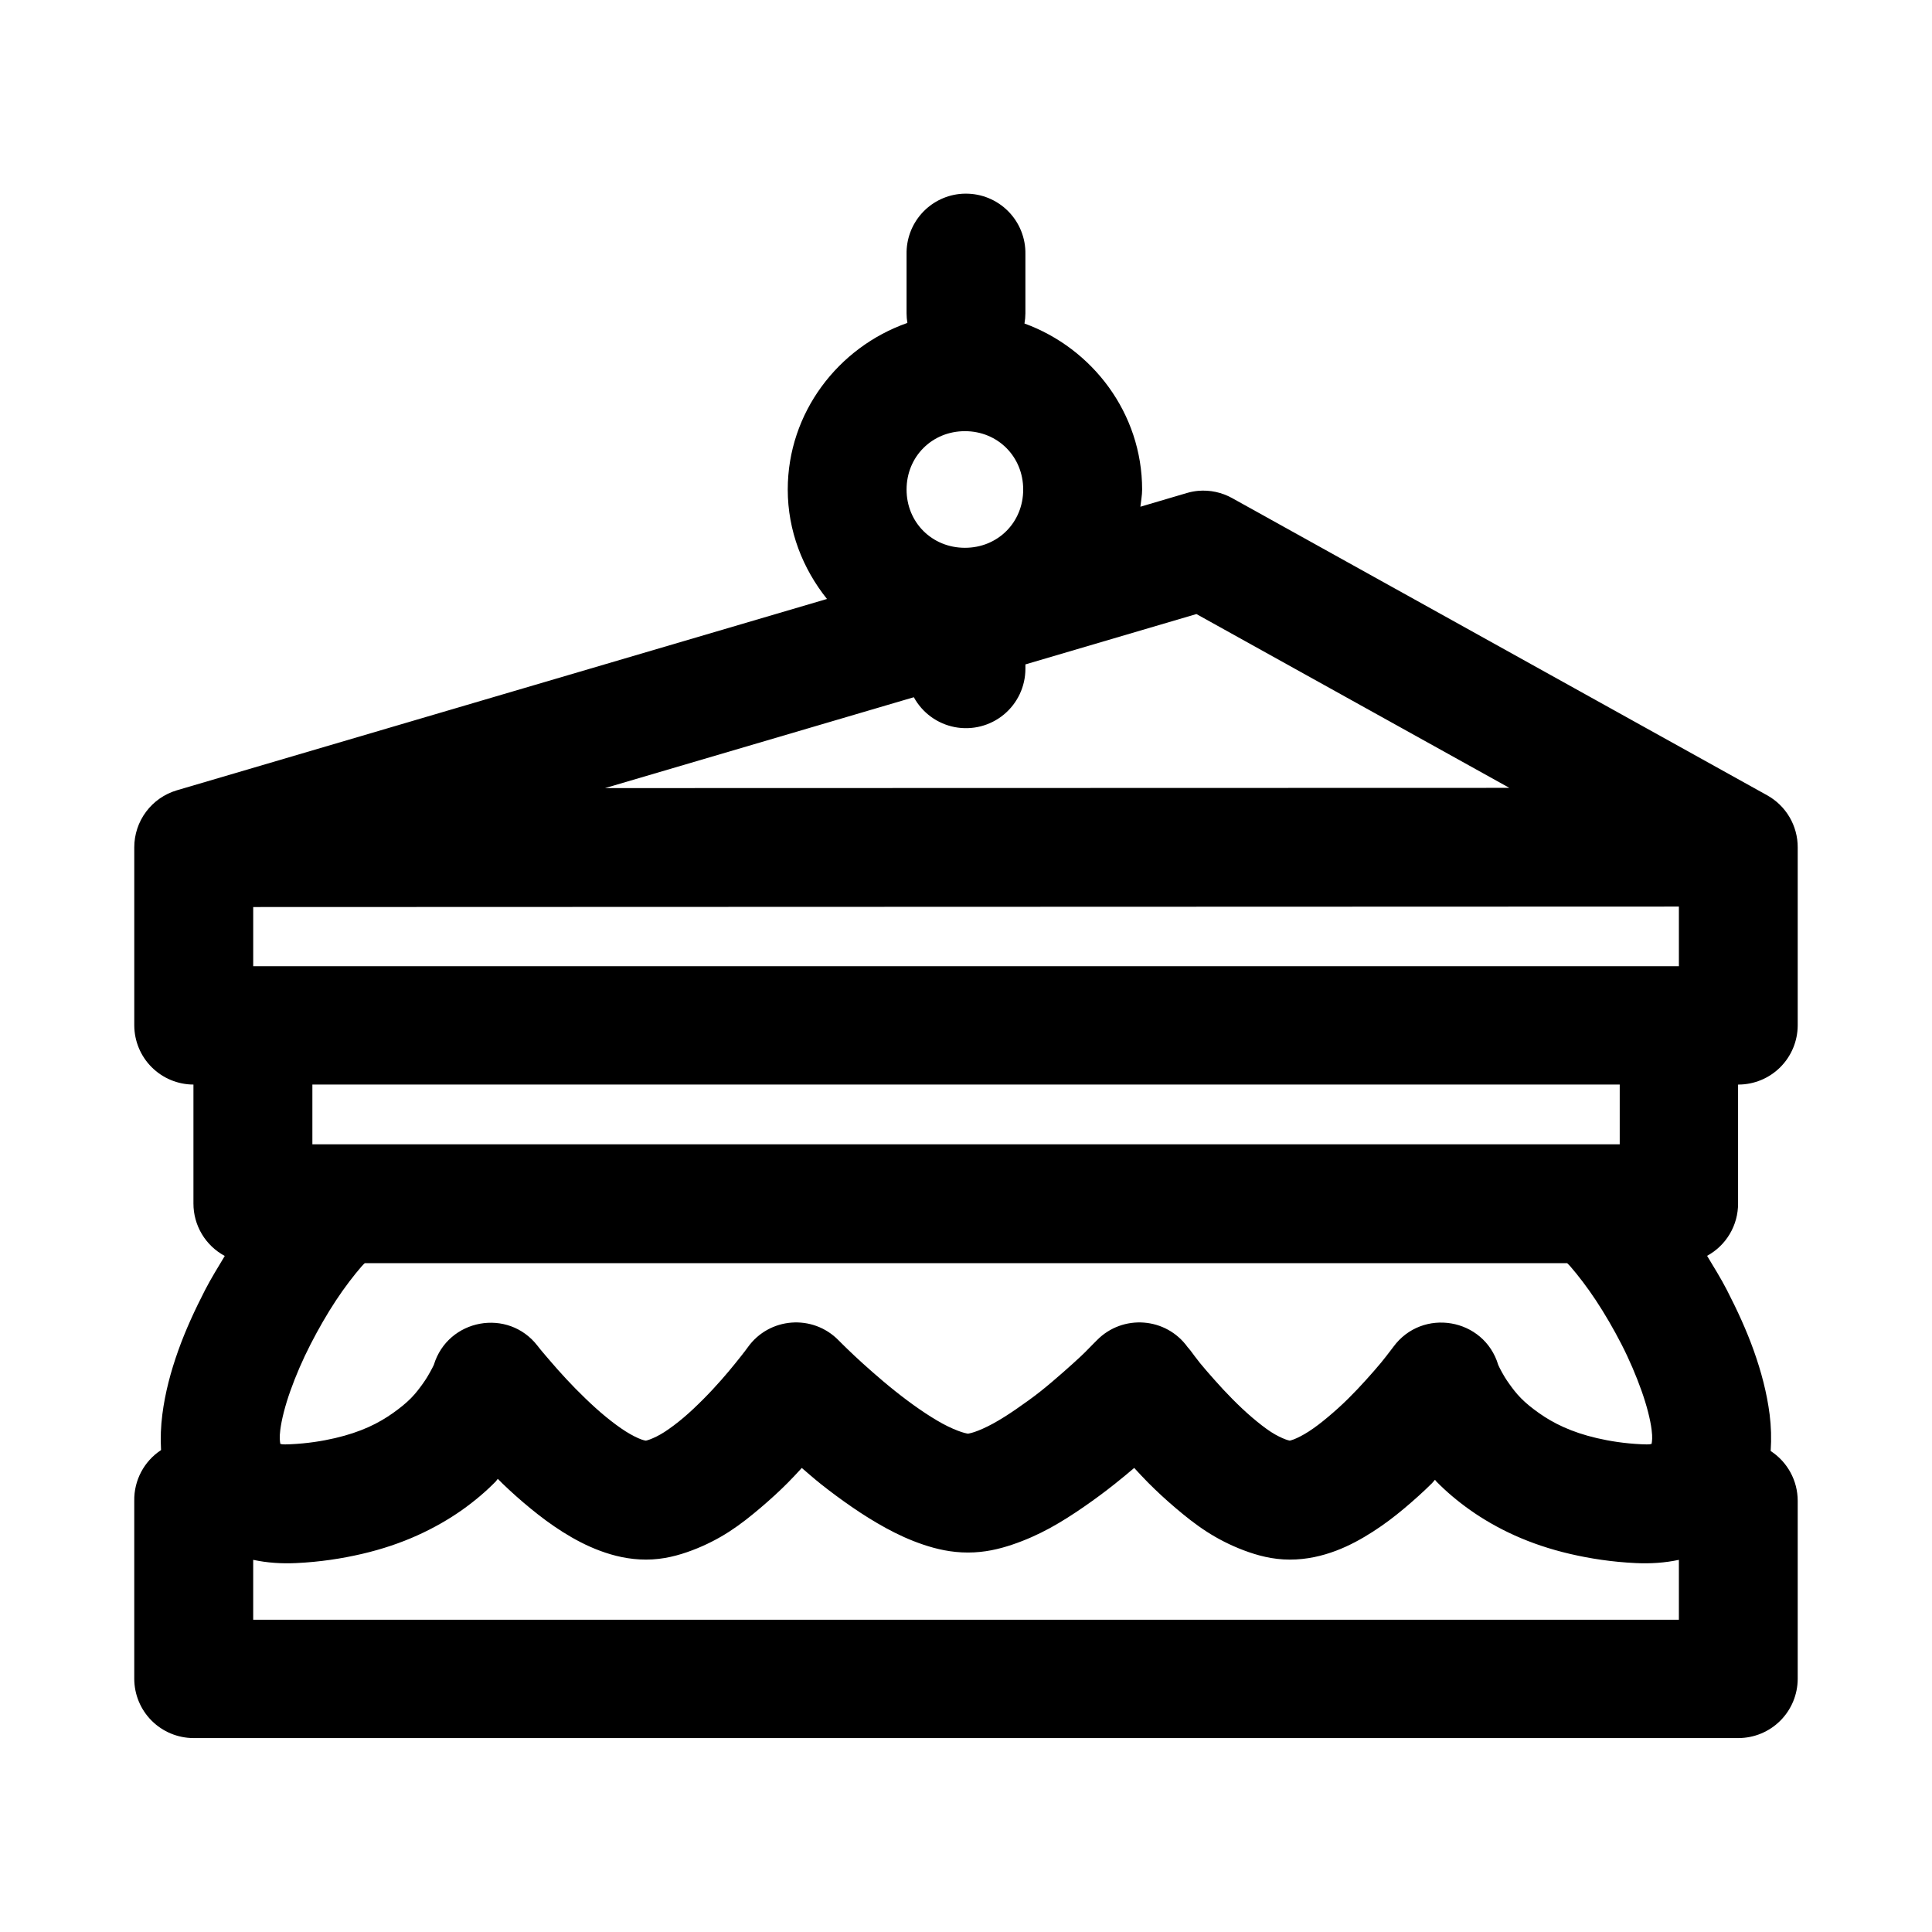 <?xml version="1.0" encoding="UTF-8"?>
<!-- Uploaded to: SVG Repo, www.svgrepo.com, Generator: SVG Repo Mixer Tools -->
<svg fill="#000000" width="800px" height="800px" version="1.1" viewBox="144 144 512 512" xmlns="http://www.w3.org/2000/svg">
 <path d="m399.84 195.32c-0.543 0.004-1.086 0.035-1.629 0.094-3.891 0.441-7.477 2.32-10.059 5.266-2.582 2.945-3.973 6.746-3.902 10.664v15.68c0.004 0.855 0.074 1.711 0.215 2.555-18.316 6.422-31.703 23.781-31.703 44.156 0 10.961 3.981 20.965 10.395 28.996l-172.29 50.707c-3.262 0.965-6.129 2.961-8.16 5.688-2.035 2.727-3.133 6.039-3.125 9.441v47.172c0.016 4.156 1.672 8.137 4.609 11.074s6.918 4.594 11.074 4.609v31.52c-0.008 2.852 0.766 5.648 2.227 8.098 1.461 2.449 3.562 4.453 6.074 5.801-1.781 2.992-3.606 5.887-5.258 9.102-2.656 5.176-5.144 10.539-7.102 16.051-1.961 5.512-3.449 11.082-4.184 16.852-0.391 3.066-0.531 6.215-0.34 9.441-4.516 2.961-7.195 8.035-7.102 13.438v47.199c0.016 4.156 1.672 8.137 4.609 11.074s6.918 4.594 11.074 4.609h409.47c4.152-0.016 8.133-1.672 11.07-4.609s4.594-6.918 4.609-11.074v-47.199c-0.004-5.328-2.699-10.289-7.164-13.191 0.219-3.312 0.125-6.543-0.277-9.688-0.734-5.769-2.223-11.34-4.18-16.852-1.961-5.512-4.449-10.875-7.106-16.051-1.656-3.231-3.496-6.129-5.289-9.133 2.492-1.359 4.57-3.363 6.016-5.805 1.445-2.441 2.203-5.227 2.195-8.062v-31.52h0.125c4.152-0.016 8.133-1.672 11.07-4.609s4.594-6.918 4.609-11.074v-47.172c0.012-2.824-0.742-5.602-2.176-8.035-1.434-2.434-3.496-4.438-5.973-5.801l-141.66-78.691c-2.758-1.551-5.918-2.238-9.07-1.965-1.023 0.094-2.031 0.289-3.016 0.582l-12.301 3.629c0.152-1.52 0.461-2.996 0.461-4.551 0-20.176-13.137-37.43-31.18-44.004 0.16-0.891 0.242-1.797 0.246-2.707v-15.68c0.078-4.25-1.57-8.352-4.566-11.371-2.992-3.016-7.082-4.695-11.332-4.652zm-0.121 62.945c8.715 0 15.438 6.754 15.438 15.469 0 8.719-6.723 15.438-15.438 15.438-8.719 0-15.469-6.719-15.469-15.438 0-8.715 6.75-15.469 15.469-15.469zm61.344 48.465 82.934 46.062-239.66 0.062 81.824-24.078c0.012 0.012 0.02 0.02 0.031 0.031 2.258 4.113 6.234 7.004 10.844 7.887 4.609 0.879 9.371-0.34 12.988-3.324 3.617-2.988 5.715-7.434 5.719-12.129v-1.168zm127.86 77.52v15.805h-377.82v-15.68zm-362.14 47.172h346.46v15.836h-346.46zm13.898 47.324h318.63c0.449 0.465 0.371 0.324 0.891 0.922 1.953 2.254 4.387 5.391 6.734 8.949s4.652 7.512 6.766 11.621c2.109 4.113 3.926 8.41 5.32 12.332 1.391 3.922 2.324 7.578 2.672 10.332 0.273 2.152 0.109 3.008 0 3.723-0.281 0.082-0.297 0.234-2.672 0.121-4.512-0.211-8.418-0.832-11.84-1.629s-6.293-1.785-8.824-2.922c-2.535-1.137-4.68-2.418-6.519-3.719-1.844-1.305-3.465-2.613-4.766-3.938-1.305-1.324-2.285-2.648-3.137-3.844-0.855-1.195-1.5-2.258-1.969-3.137s-0.785-1.496-0.922-1.844c-3.742-12.449-20.125-15.254-27.801-4.769 0 0-0.227 0.309-0.797 1.047-0.57 0.742-1.375 1.816-2.461 3.137-1.086 1.32-2.461 2.875-3.938 4.519-1.473 1.645-3.051 3.309-4.766 5.012-1.715 1.707-3.574 3.367-5.352 4.859-1.777 1.496-3.527 2.832-5.102 3.844-1.578 1.016-3.035 1.738-3.969 2.09-0.934 0.355-1.273 0.34-1.047 0.34 0.23 0-0.219 0.008-1.137-0.34-0.914-0.344-2.289-0.961-3.844-1.965-1.555-1.008-3.258-2.356-5.012-3.844-1.754-1.488-3.535-3.188-5.227-4.891-1.691-1.703-3.316-3.461-4.766-5.106-1.453-1.641-2.746-3.109-3.816-4.426-1.066-1.32-1.898-2.492-2.457-3.231-0.559-0.734-0.801-0.953-0.801-0.953-5.695-7.969-17.227-8.844-24.078-1.844 0 0-0.312 0.324-1.043 1.043-0.734 0.723-1.777 1.863-3.137 3.137-1.363 1.277-2.949 2.715-4.766 4.305-1.82 1.594-3.812 3.32-5.906 4.984-2.09 1.664-4.371 3.281-6.519 4.766s-4.227 2.793-6.148 3.844c-1.926 1.051-3.652 1.797-4.891 2.215-1.238 0.418-1.949 0.461-1.754 0.461 0.195 0-0.512-0.047-1.75-0.461-1.242-0.418-3.059-1.164-4.984-2.215-1.922-1.051-4-2.359-6.148-3.844-2.148-1.484-4.305-3.102-6.394-4.766-2.094-1.664-4.117-3.391-5.938-4.984-1.82-1.59-3.402-3.027-4.766-4.305-1.363-1.273-2.527-2.414-3.258-3.137-0.73-0.719-1.047-1.043-1.047-1.043-6.852-7-18.352-6.125-24.047 1.844 0 0-0.148 0.215-0.707 0.953-0.559 0.738-1.48 1.91-2.551 3.231-1.07 1.316-2.269 2.785-3.723 4.426-1.453 1.645-3.074 3.406-4.766 5.106-1.691 1.703-3.473 3.402-5.227 4.891-1.754 1.488-3.551 2.836-5.106 3.844-1.555 1.004-2.926 1.621-3.844 1.965-0.918 0.348-1.277 0.34-1.047 0.34s-0.301 0.031-1.289-0.34c-0.988-0.367-2.418-1.059-4.059-2.09s-3.508-2.426-5.352-3.934c-1.844-1.512-3.66-3.172-5.441-4.891-1.785-1.719-3.477-3.449-5.012-5.106-1.539-1.652-2.926-3.223-4.062-4.551-1.133-1.328-2.074-2.391-2.672-3.137-0.598-0.742-0.832-1.047-0.832-1.047-7.797-10.156-23.789-7.234-27.52 5.016-0.145 0.352-0.488 0.965-0.957 1.844s-1.113 1.941-1.965 3.137c-0.855 1.191-1.836 2.519-3.137 3.844-1.305 1.324-2.926 2.633-4.766 3.938-1.844 1.301-3.957 2.582-6.488 3.719-2.535 1.137-5.438 2.125-8.859 2.922-3.418 0.797-7.328 1.418-11.836 1.629-2.379 0.113-2.394-0.039-2.676-0.121-0.105-0.715-0.273-1.57 0-3.723 0.352-2.754 1.281-6.41 2.676-10.332 1.391-3.922 3.238-8.219 5.348-12.332 2.113-4.109 4.387-8.062 6.734-11.621 2.348-3.559 4.785-6.695 6.734-8.949 0.52-0.598 0.441-0.457 0.895-0.922zm115.8 54.273c1.645 1.41 3.246 2.828 5.102 4.305 2.547 2.023 5.293 4.055 8.152 6.027 2.856 1.973 5.906 3.883 9.039 5.598 3.133 1.711 6.352 3.199 9.902 4.394 3.551 1.199 7.434 2.094 11.836 2.094 4.406 0 8.199-0.898 11.75-2.094 3.551-1.195 6.859-2.684 9.992-4.394 3.133-1.715 6.094-3.625 8.949-5.598 2.856-1.973 5.602-4.004 8.148-6.027 1.863-1.484 3.574-2.891 5.227-4.305 1.211 1.312 2.363 2.57 3.723 3.938 2.203 2.215 4.621 4.457 7.195 6.641 2.57 2.184 5.254 4.34 8.238 6.273 2.984 1.93 6.254 3.613 9.871 4.981 3.617 1.367 7.668 2.461 12.207 2.461 4.539 0 8.594-0.977 12.211-2.336 3.617-1.363 6.875-3.18 9.871-5.106 2.992-1.926 5.68-3.973 8.27-6.152 2.59-2.176 5.094-4.43 7.32-6.641 0.309-0.309 0.496-0.617 0.797-0.922 0.148 0.152 0.223 0.309 0.371 0.461 2.535 2.582 5.5 5.129 8.949 7.566 3.445 2.438 7.43 4.75 11.836 6.734 4.406 1.98 9.277 3.641 14.637 4.887 5.363 1.246 11.129 2.133 17.438 2.43 3.887 0.184 7.719-0.066 11.406-0.859v15.867h-377.82v-15.867c3.68 0.789 7.5 1.043 11.375 0.859 6.312-0.297 12.078-1.184 17.438-2.43 5.359-1.246 10.23-2.906 14.637-4.887 4.406-1.984 8.422-4.301 11.871-6.734 3.445-2.438 6.41-4.984 8.945-7.566 0.234-0.238 0.328-0.473 0.555-0.707 0.445 0.441 0.832 0.848 1.293 1.293 2.281 2.199 4.797 4.449 7.441 6.609 2.641 2.164 5.461 4.277 8.484 6.18 3.027 1.906 6.254 3.637 9.871 4.984 3.621 1.344 7.672 2.336 12.207 2.336 4.543 0 8.594-1.094 12.211-2.461 3.617-1.367 6.887-3.051 9.871-4.981 2.984-1.934 5.668-4.09 8.238-6.273 2.574-2.184 5.023-4.426 7.227-6.641 1.371-1.379 2.504-2.613 3.723-3.938z" fill-rule="evenodd"/>
</svg>